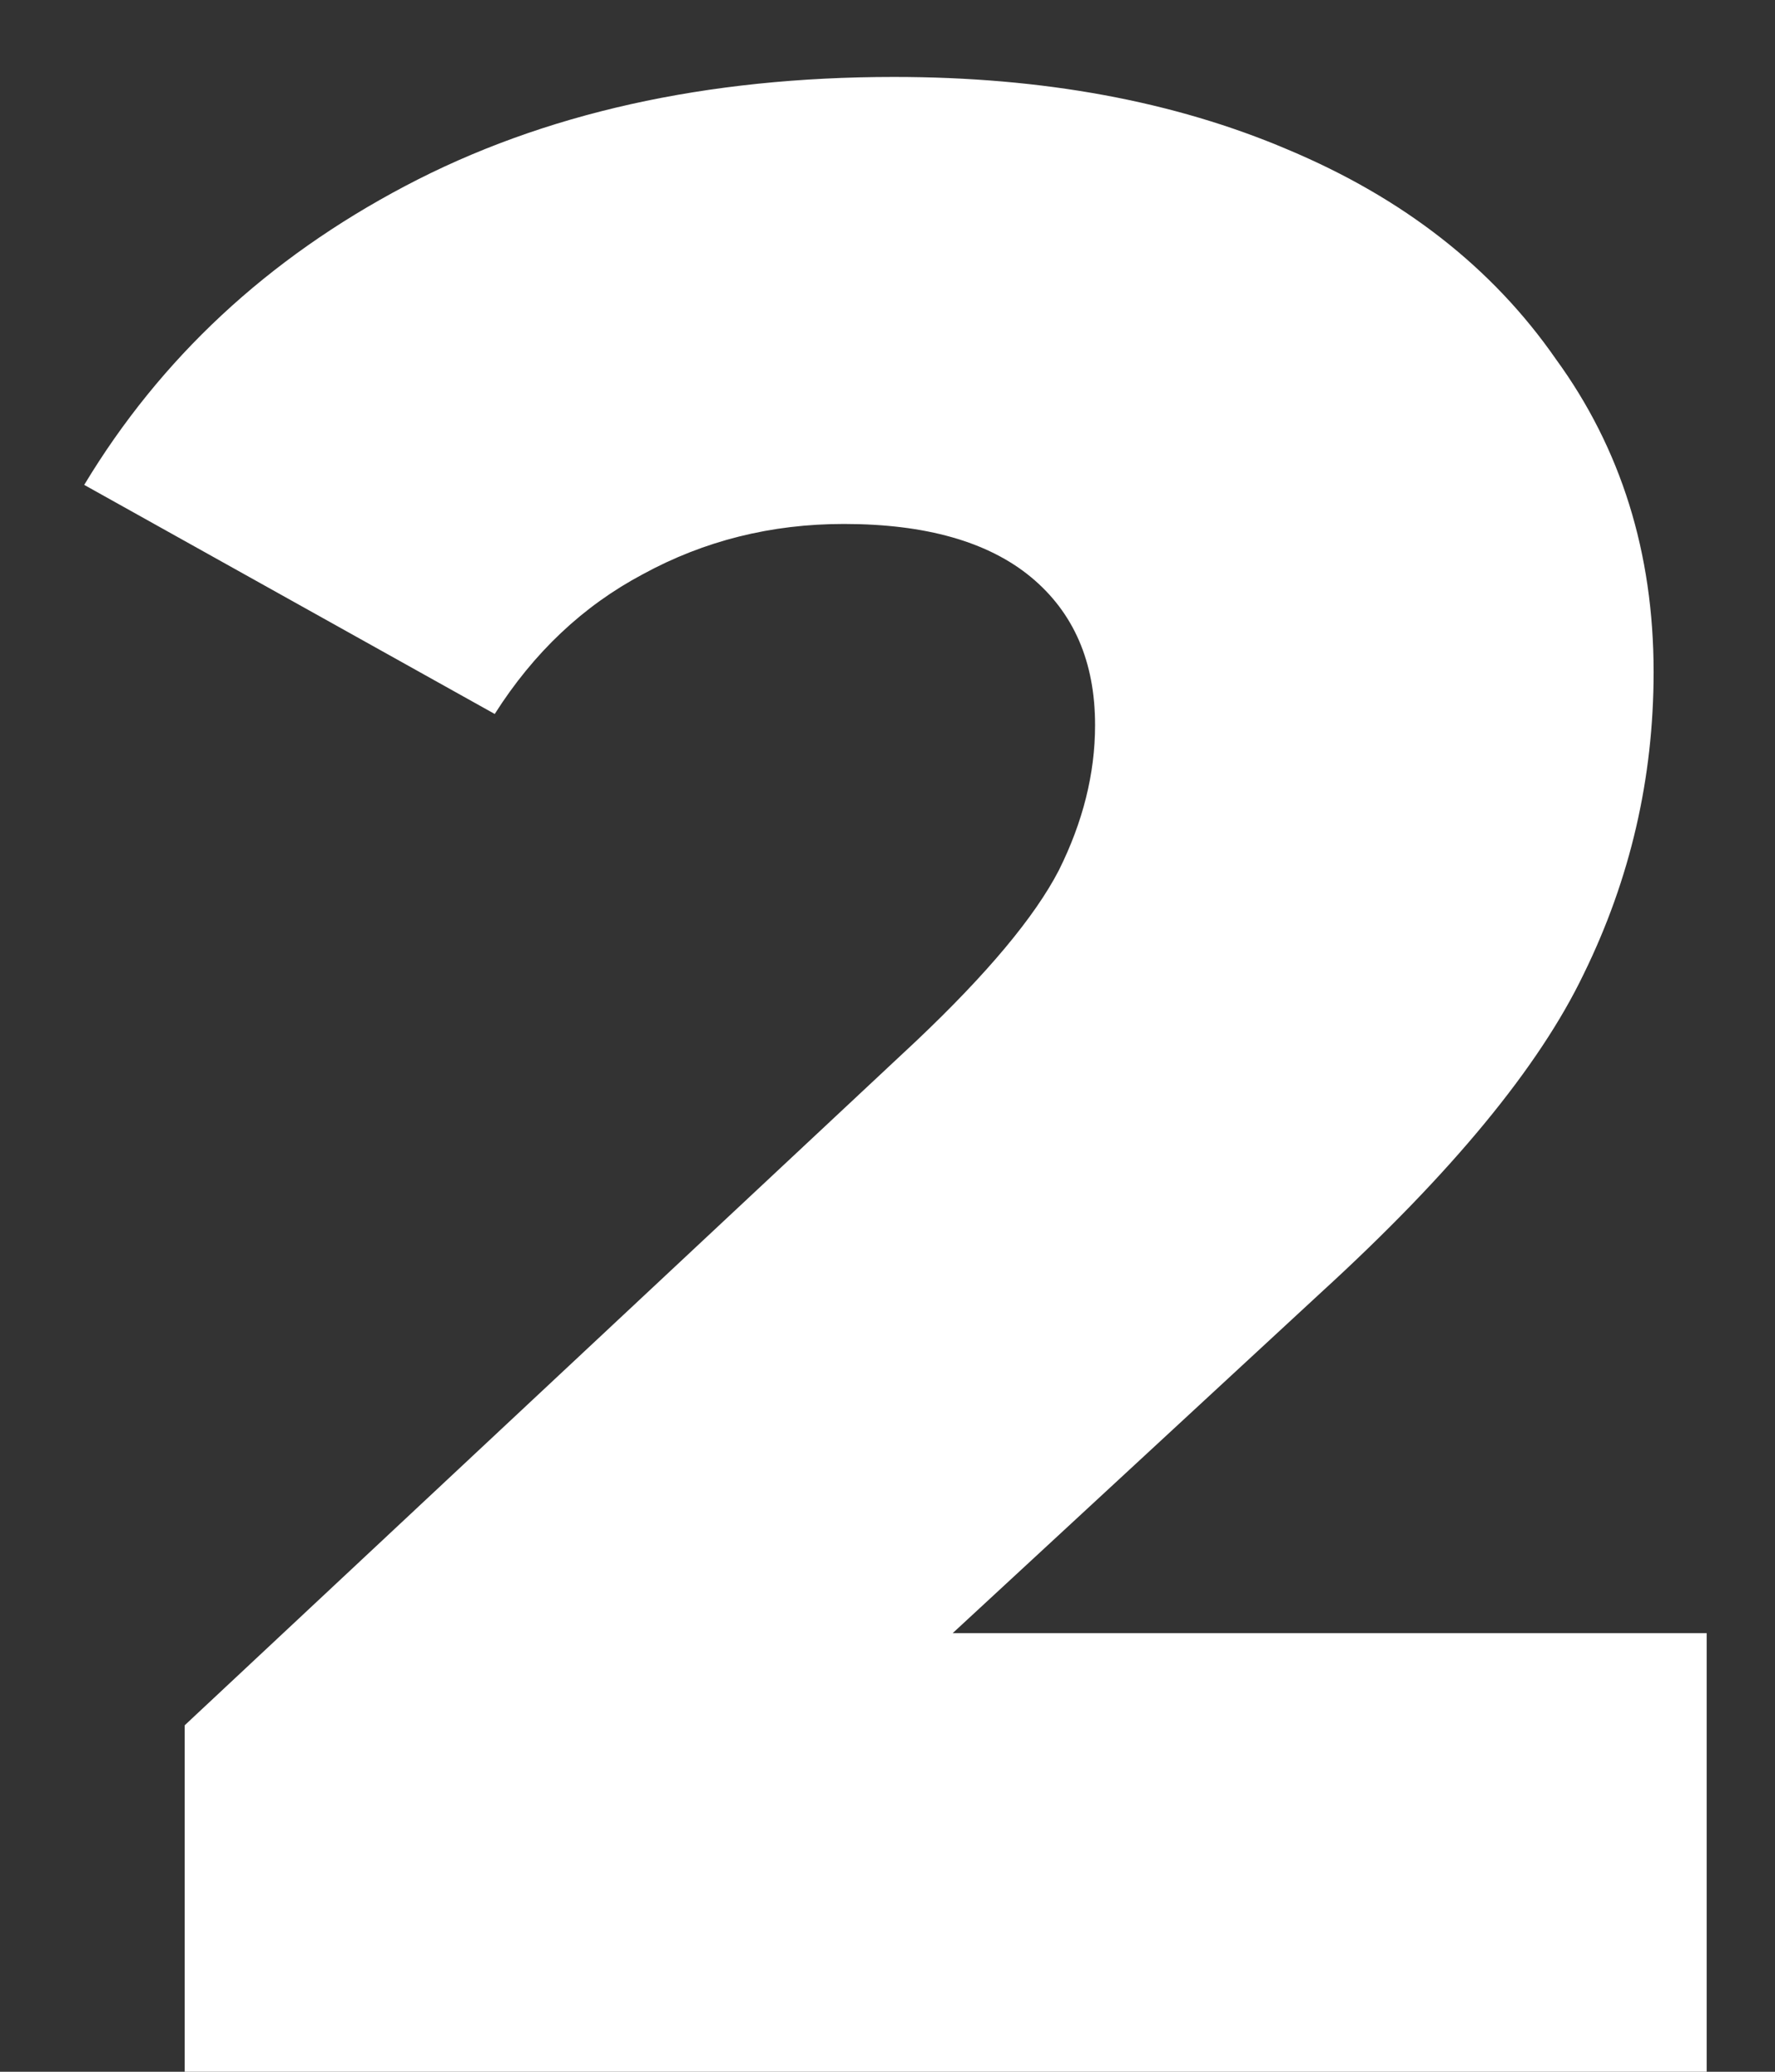 <?xml version="1.0" encoding="UTF-8"?> <svg xmlns="http://www.w3.org/2000/svg" width="18" height="21" viewBox="0 0 18 21" fill="none"><rect x="0" y="0" width="18" height="21" fill="#333333" stroke="none"/> <path d="M17.307 16.554V21H1.873V17.488L9.293 10.55C10.01 9.871 10.492 9.295 10.737 8.823C10.982 8.332 11.105 7.841 11.105 7.35C11.105 6.708 10.888 6.208 10.454 5.849C10.02 5.491 9.387 5.311 8.557 5.311C7.82 5.311 7.141 5.481 6.518 5.821C5.913 6.142 5.413 6.614 5.017 7.237L0.854 4.915C1.628 3.631 2.713 2.621 4.11 1.885C5.507 1.148 7.159 0.78 9.066 0.78C10.577 0.78 11.908 1.026 13.059 1.516C14.23 2.007 15.136 2.715 15.778 3.64C16.439 4.547 16.769 5.604 16.769 6.812C16.769 7.888 16.533 8.908 16.061 9.871C15.608 10.815 14.721 11.891 13.399 13.099L9.661 16.554H17.307Z" fill="white"></path> </svg> 